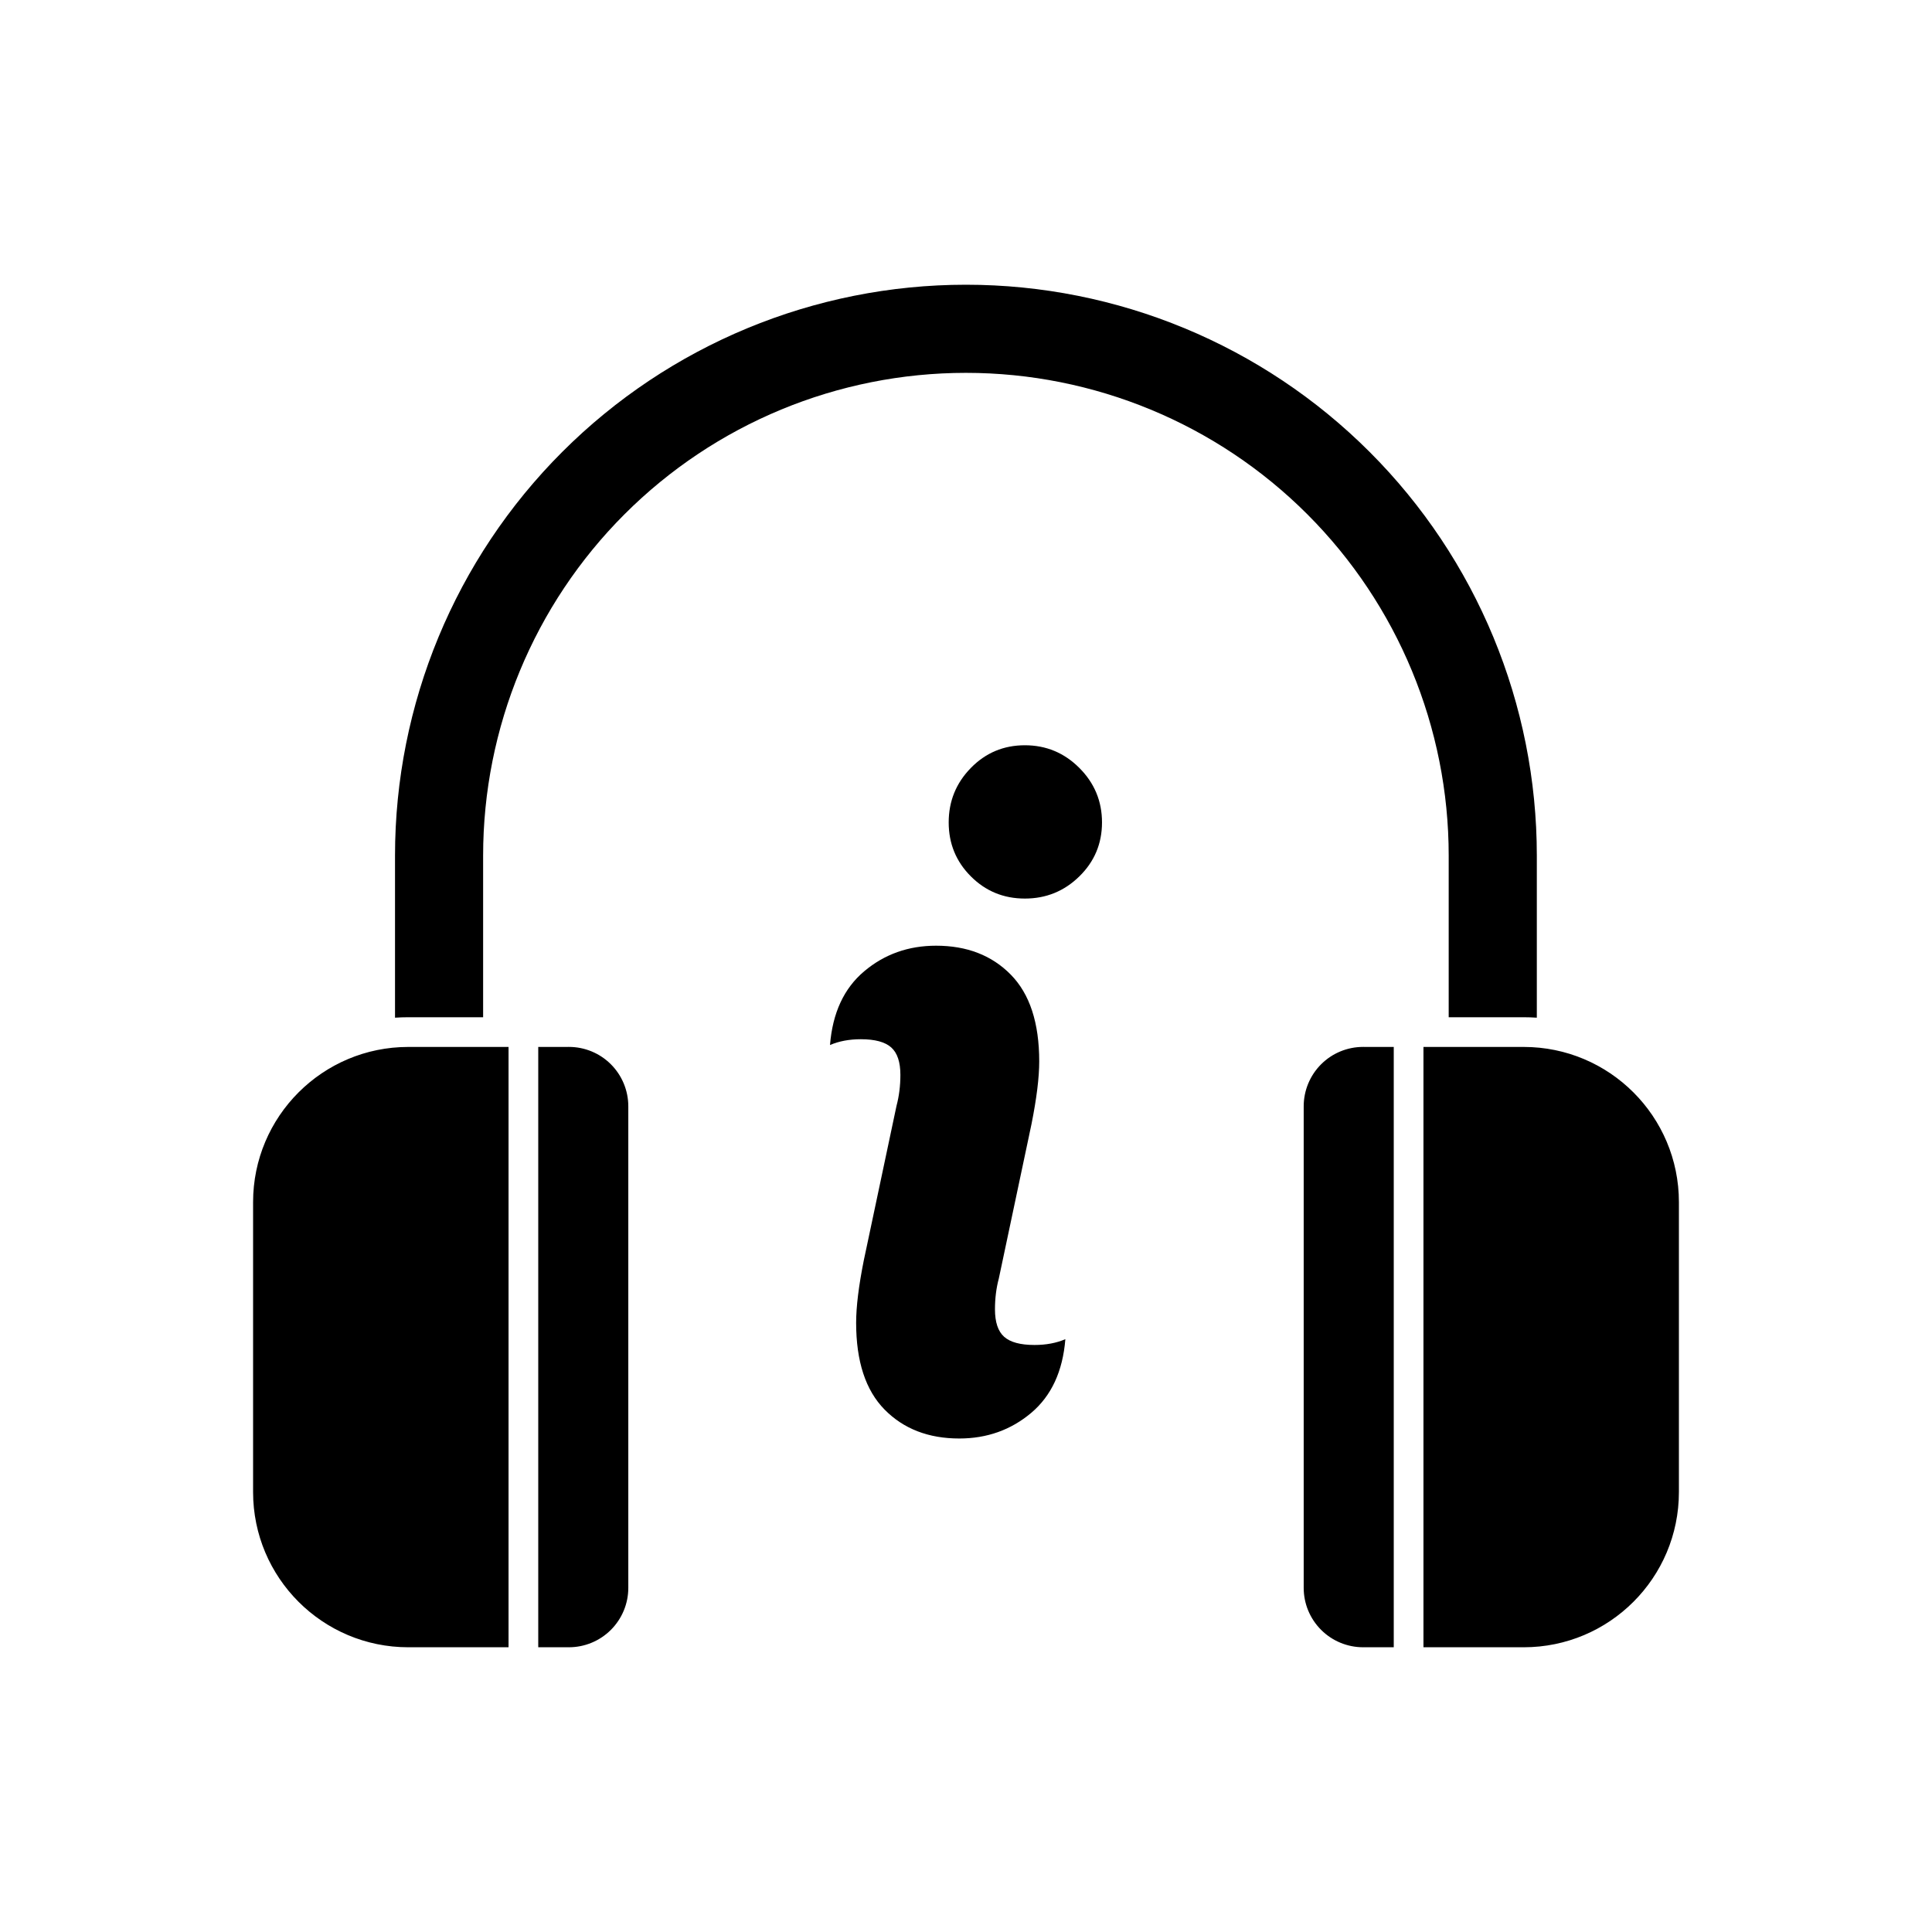 <?xml version="1.0" encoding="UTF-8"?>
<!-- Uploaded to: SVG Repo, www.svgrepo.com, Generator: SVG Repo Mixer Tools -->
<svg fill="#000000" width="800px" height="800px" version="1.1" viewBox="144 144 512 512" xmlns="http://www.w3.org/2000/svg">
 <g fill-rule="evenodd">
  <path d="m373.57 474.93 8.02-37.891c0.68-2.555 1.023-5.281 1.023-8.18 0-3.406-0.809-5.832-2.43-7.277-1.617-1.449-4.301-2.176-8.047-2.176-3.066 0-5.793 0.512-8.176 1.535 0.68-8.52 3.703-15.031 9.07-19.547 5.363-4.516 11.711-6.773 19.035-6.773 8.176 0 14.777 2.555 19.801 7.668 5.027 5.109 7.539 12.773 7.539 22.996 0 4.258-0.684 9.793-2.047 16.609l-0.582 2.746h0.004l-8.078 38.16c-0.684 2.555-1.023 5.281-1.023 8.18 0 3.406 0.809 5.832 2.426 7.277 1.617 1.449 4.301 2.176 8.051 2.176 3.066 0 5.789-0.512 8.176-1.535-0.684 8.516-3.703 15.031-9.07 19.547-5.367 4.512-11.711 6.773-19.035 6.773-8.176 0-14.777-2.559-19.805-7.668-5.023-5.109-7.535-12.773-7.535-22.996 0-4.258 0.68-9.793 2.043-16.609zm42.031-92.801c-5.621 0-10.391-1.957-14.309-5.875-3.918-3.918-5.879-8.688-5.879-14.309 0-5.621 1.961-10.434 5.879-14.438 3.918-4.004 8.688-6.004 14.309-6.004s10.434 2 14.434 6.004c4.004 4.004 6.008 8.816 6.008 14.438 0 5.621-2.004 10.391-6.008 14.309-4 3.918-8.812 5.875-14.434 5.875z"/>
  <path d="m249.09 421.56-0.215 0.016zm301.81 0 0.211 0.016zm-301.3-0.031-0.094 0.008zm300.79 0 0.094 0.008zm-300.18-0.031-0.168 0.008zm299.58 0 0.164 0.008zm-299.07-0.023-0.184 0.008zm298.55 0 0.18 0.008zm-298.06-0.016-0.184 0.008zm297.56 0 0.18 0.008zm-297.07-0.008h-0.16zm296.57 0h0.156zm-296.08 0m295.59 0h-19.855 19.855zm-275.74 0h-19.797 19.797zm-23.355-7.754v-42.949c0-40.125 15.934-78.609 44.312-106.98 28.367-28.371 66.848-44.312 106.97-44.312h0.031c40.121 0 78.602 15.941 106.97 44.312 28.379 28.371 44.309 66.855 44.309 106.98v42.949c-1.156-0.078-2.328-0.117-3.5-0.117h-19.855v-42.832c0-33.93-13.477-66.473-37.469-90.465-23.988-23.996-56.531-37.473-90.457-37.473h-0.031c-33.93 0-66.473 13.477-90.461 37.473-23.992 23.992-37.469 56.535-37.469 90.465v42.832h-19.852c-1.176 0-2.348 0.039-3.504 0.117z"/>
  <path d="m278.77 421.45h-26.566c-22.711 0-41.133 18.414-41.133 41.133v76.828c0 22.719 18.422 41.133 41.133 41.133h26.566v-158.95-0.141zm7.863 0c0.008 0.047 0.008 0.094 0.008 0.141v158.95h8.125c4.172 0 8.18-1.66 11.129-4.613 2.953-2.953 4.613-6.949 4.613-11.129v-127.61c0-4.18-1.66-8.188-4.613-11.141-2.949-2.953-6.957-4.606-11.129-4.606z"/>
  <path d="m521.23 421.45h26.57c22.711 0 41.129 18.414 41.129 41.133v76.828c0 22.719-18.418 41.133-41.129 41.133h-26.57v-158.95-0.141zm-7.863 0c-0.008 0.047-0.008 0.094-0.008 0.141v158.95h-8.125c-4.172 0-8.18-1.66-11.129-4.613-2.953-2.953-4.613-6.949-4.613-11.129v-127.61c0-4.18 1.66-8.188 4.613-11.141 2.949-2.953 6.957-4.606 11.129-4.606z"/>
 </g>
</svg>
